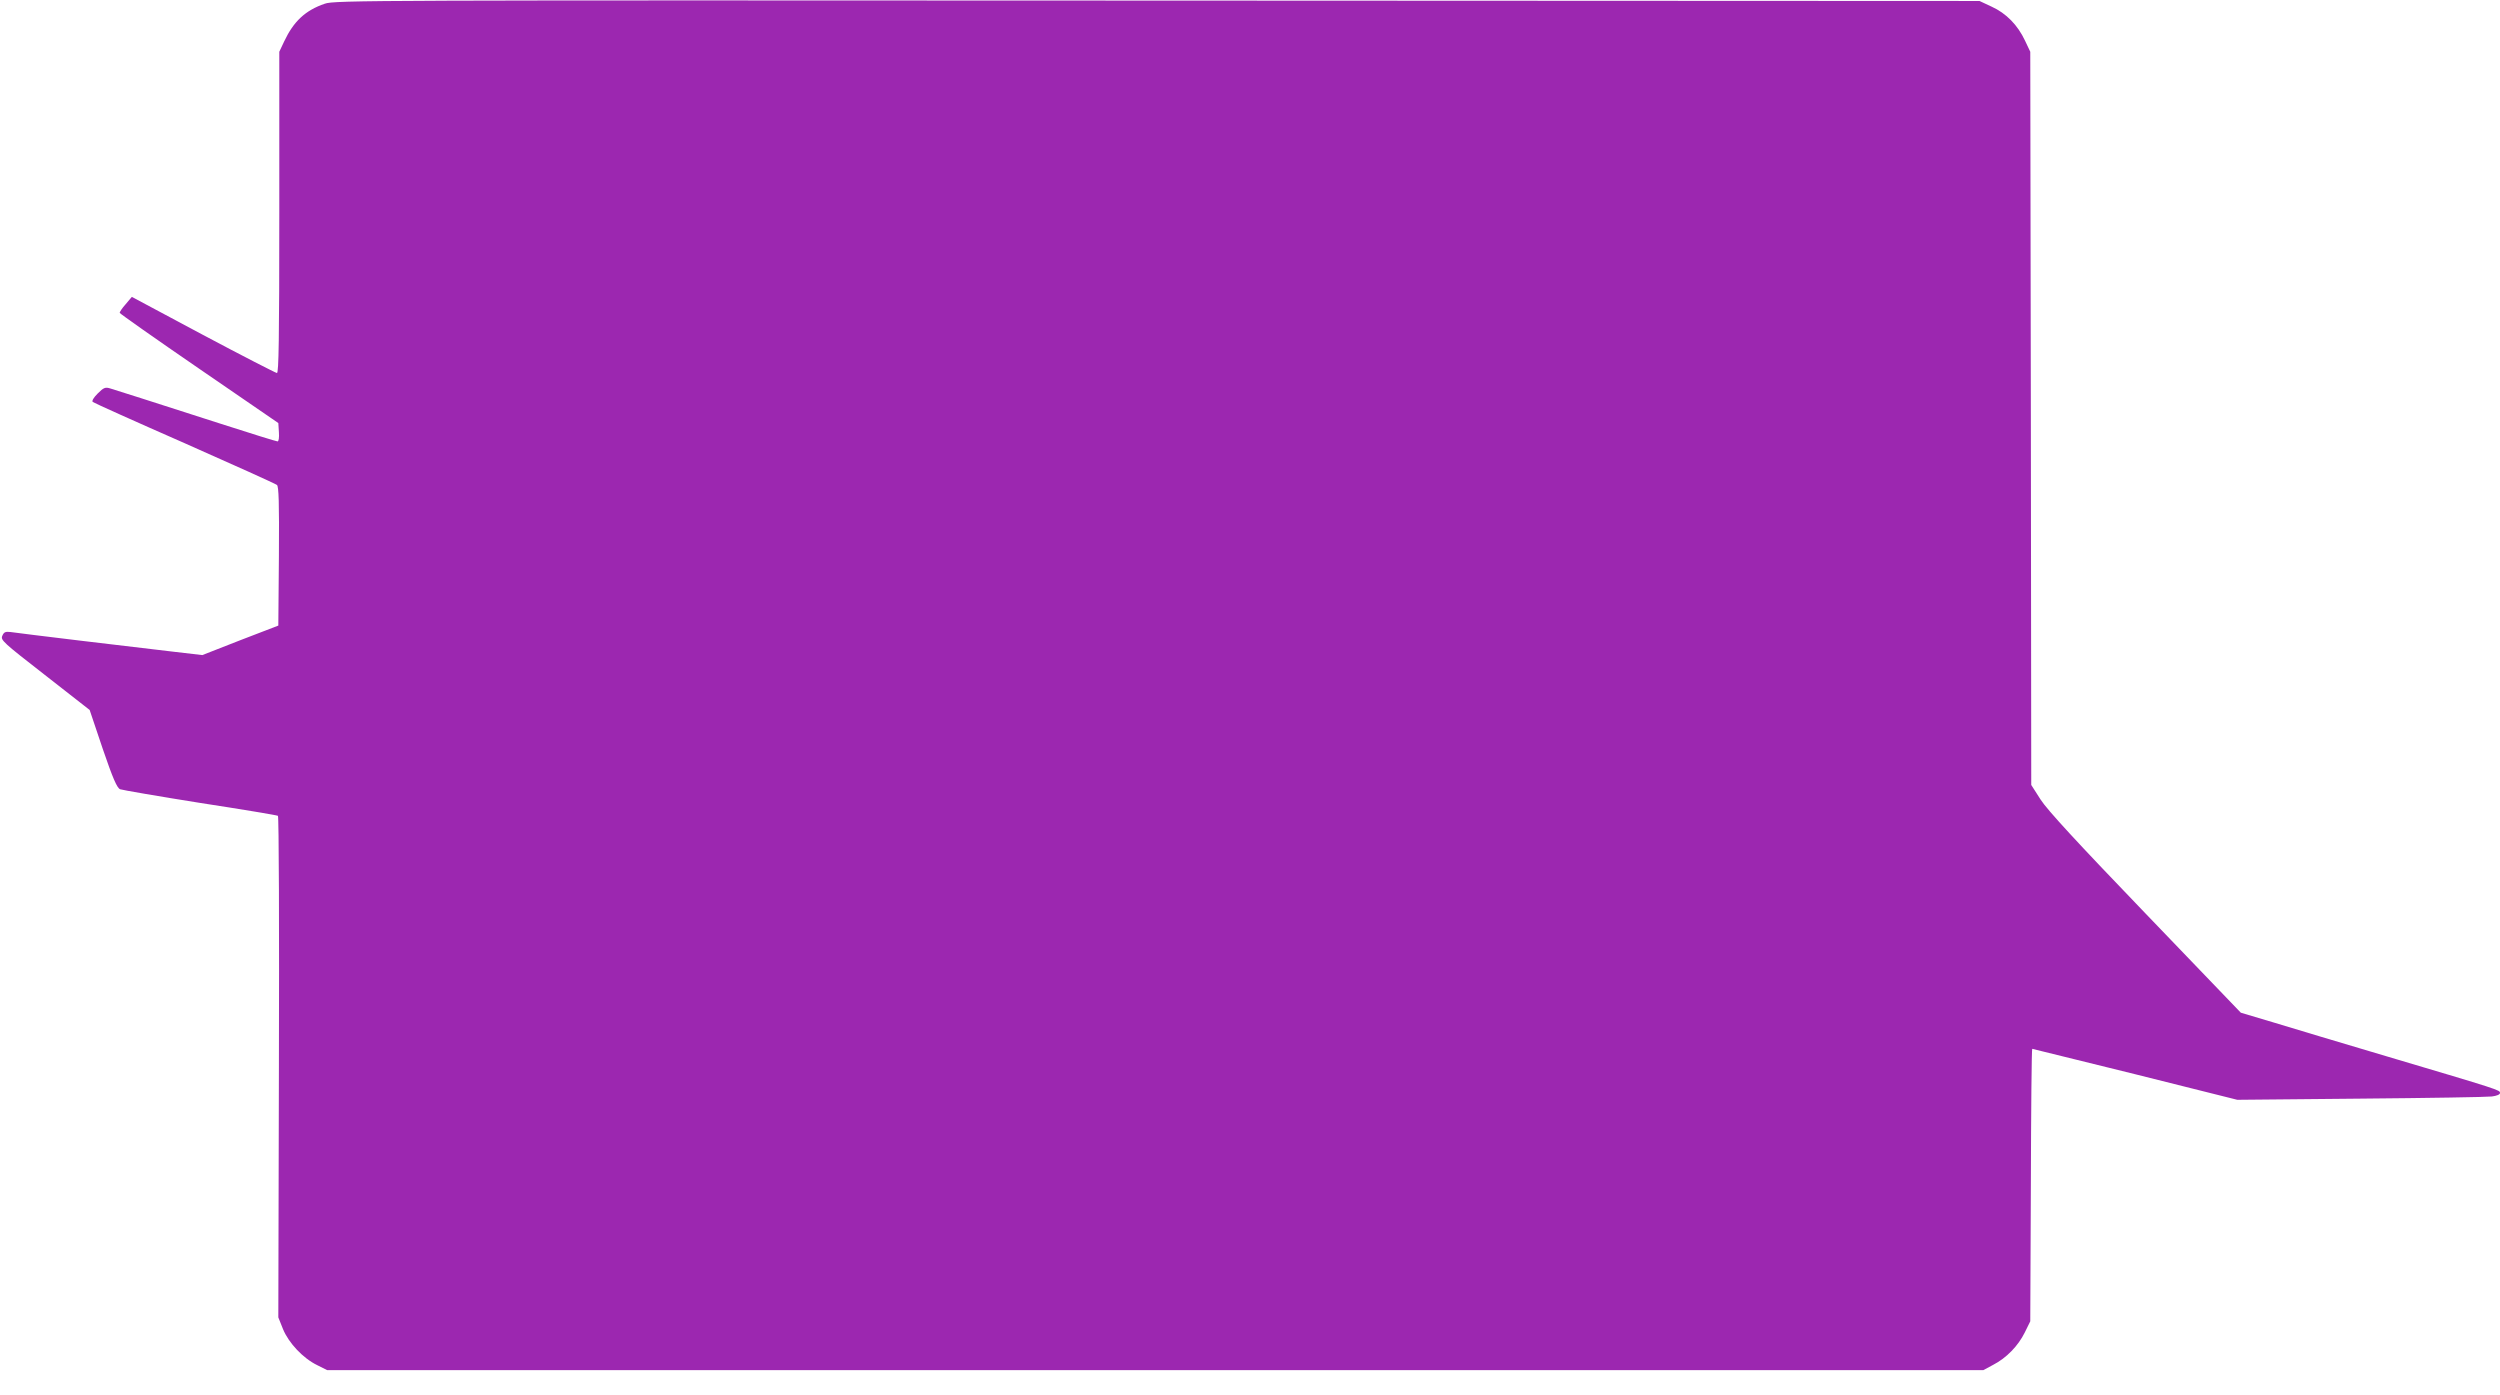 <?xml version="1.0" standalone="no"?>
<!DOCTYPE svg PUBLIC "-//W3C//DTD SVG 20010904//EN"
 "http://www.w3.org/TR/2001/REC-SVG-20010904/DTD/svg10.dtd">
<svg version="1.0" xmlns="http://www.w3.org/2000/svg"
 width="1280pt" height="714pt" viewBox="0 0 1280 714"
 preserveAspectRatio="xMidYMid meet">
<g transform="translate(0,714) scale(0.1,-0.1)"
fill="#9c27b0" stroke="none">
<path d="M1663 7121 c-100 -34 -160 -91 -208 -193 l-25 -53 0 -822 c0 -652 -3
-823 -12 -823 -7 1 -177 88 -378 195 l-365 195 -32 -38 c-18 -20 -31 -40 -30
-44 1 -4 184 -133 407 -286 l405 -278 3 -47 c2 -28 -1 -47 -7 -47 -6 0 -138
41 -293 91 -156 50 -339 109 -408 131 -69 22 -138 44 -155 49 -26 8 -34 5 -65
-26 -21 -21 -31 -38 -25 -43 6 -5 217 -100 470 -211 253 -112 466 -208 473
-214 9 -7 12 -88 10 -365 l-3 -355 -195 -75 -194 -76 -146 17 c-200 23 -798
95 -836 101 -26 3 -34 0 -42 -19 -10 -22 2 -33 218 -201 l229 -179 67 -199
c52 -152 73 -200 89 -207 11 -4 196 -36 410 -70 215 -33 394 -63 398 -66 5 -3
7 -582 5 -1287 l-3 -1281 24 -60 c29 -71 103 -150 176 -185 l50 -25 4240 0
4240 0 50 27 c68 35 128 97 162 166 l28 57 3 697 c1 384 4 698 7 698 2 0 239
-59 527 -130 l523 -131 630 6 c347 3 649 8 673 11 25 3 42 10 42 18 0 15 1 15
-575 186 -225 67 -487 145 -581 174 l-171 51 -488 508 c-352 366 -503 530
-537 583 l-48 75 -2 1877 -3 1877 -27 57 c-37 79 -96 140 -171 174 l-62 29
-4210 2 c-4031 2 -4212 2 -4262 -16z"/>
</g>
</svg>
